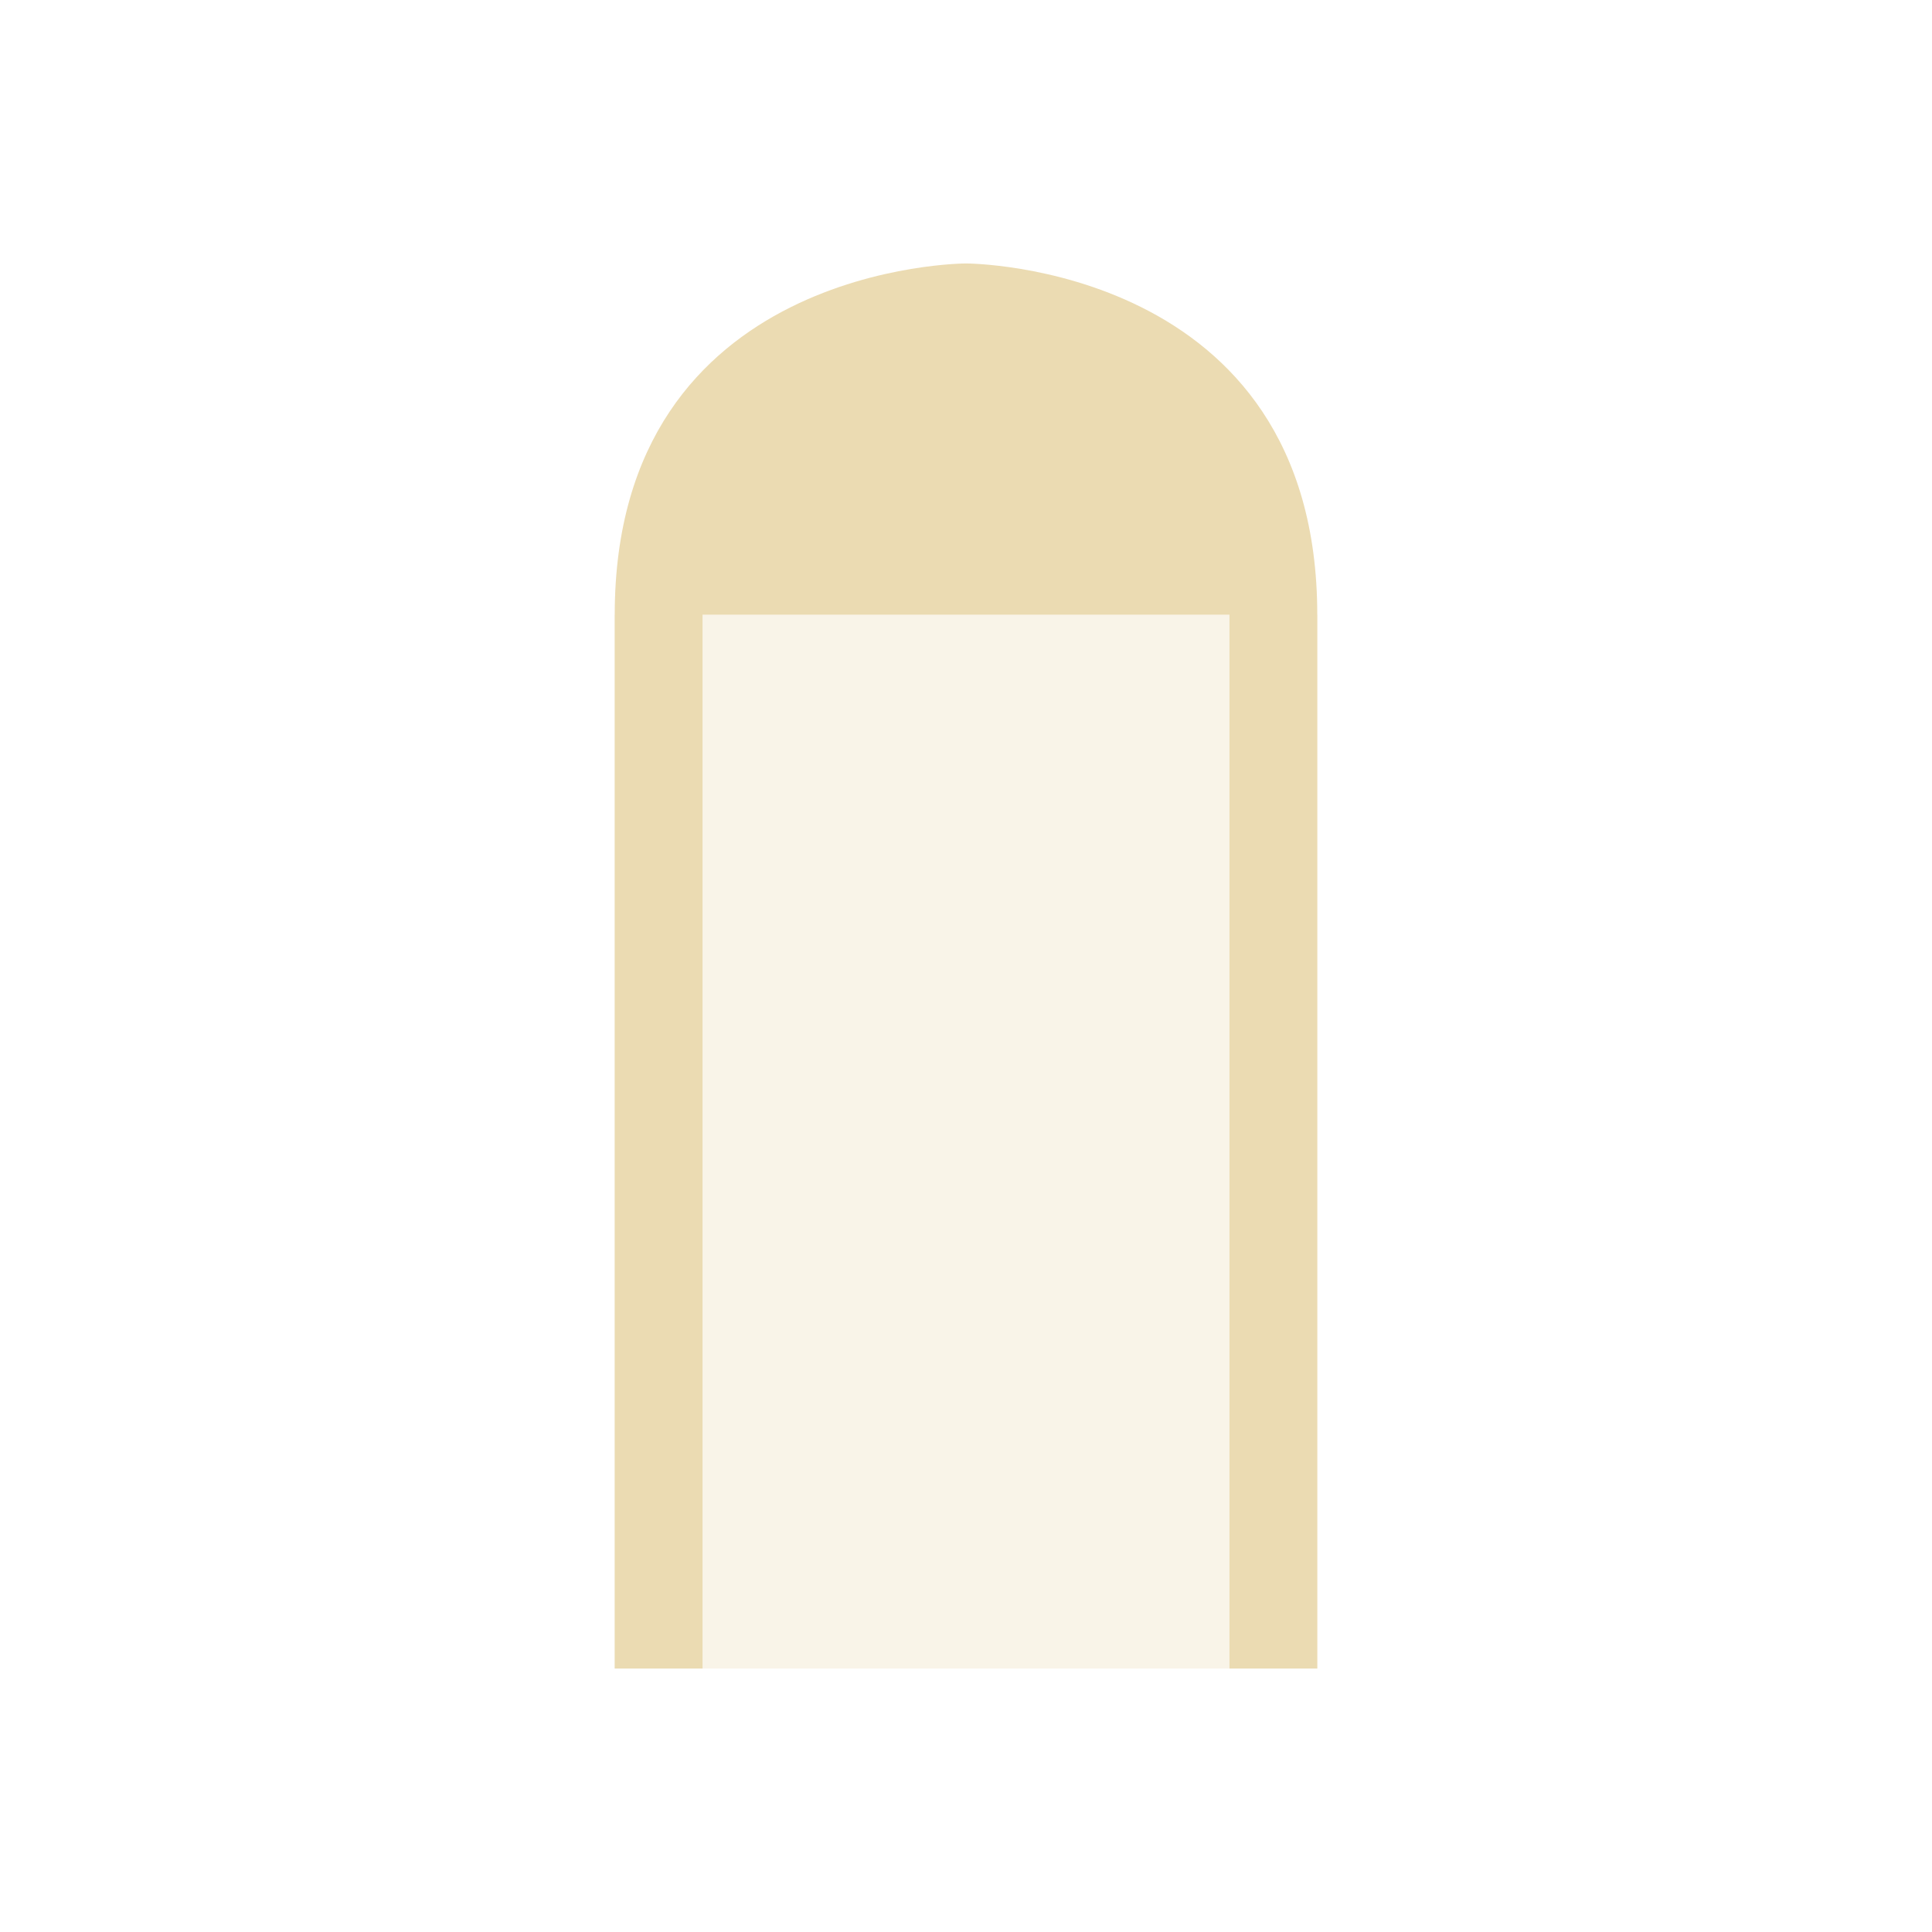 <svg width="22" height="22" version="1.1" xmlns="http://www.w3.org/2000/svg">
  <defs>
    <style type="text/css">.ColorScheme-Text { color:#ebdbb2; } .ColorScheme-Highlight { color:#458588; }</style>
  </defs>
  <path class="ColorScheme-Text" d="m7 7h8v12h-8z" fill="currentColor" opacity=".3"/>
  <path class="ColorScheme-Text" d="m11 3s-4 0-4 4v12h1v-12h6v12h1v-12c0-4-4-4-4-4z" fill="currentColor"/>
</svg>
